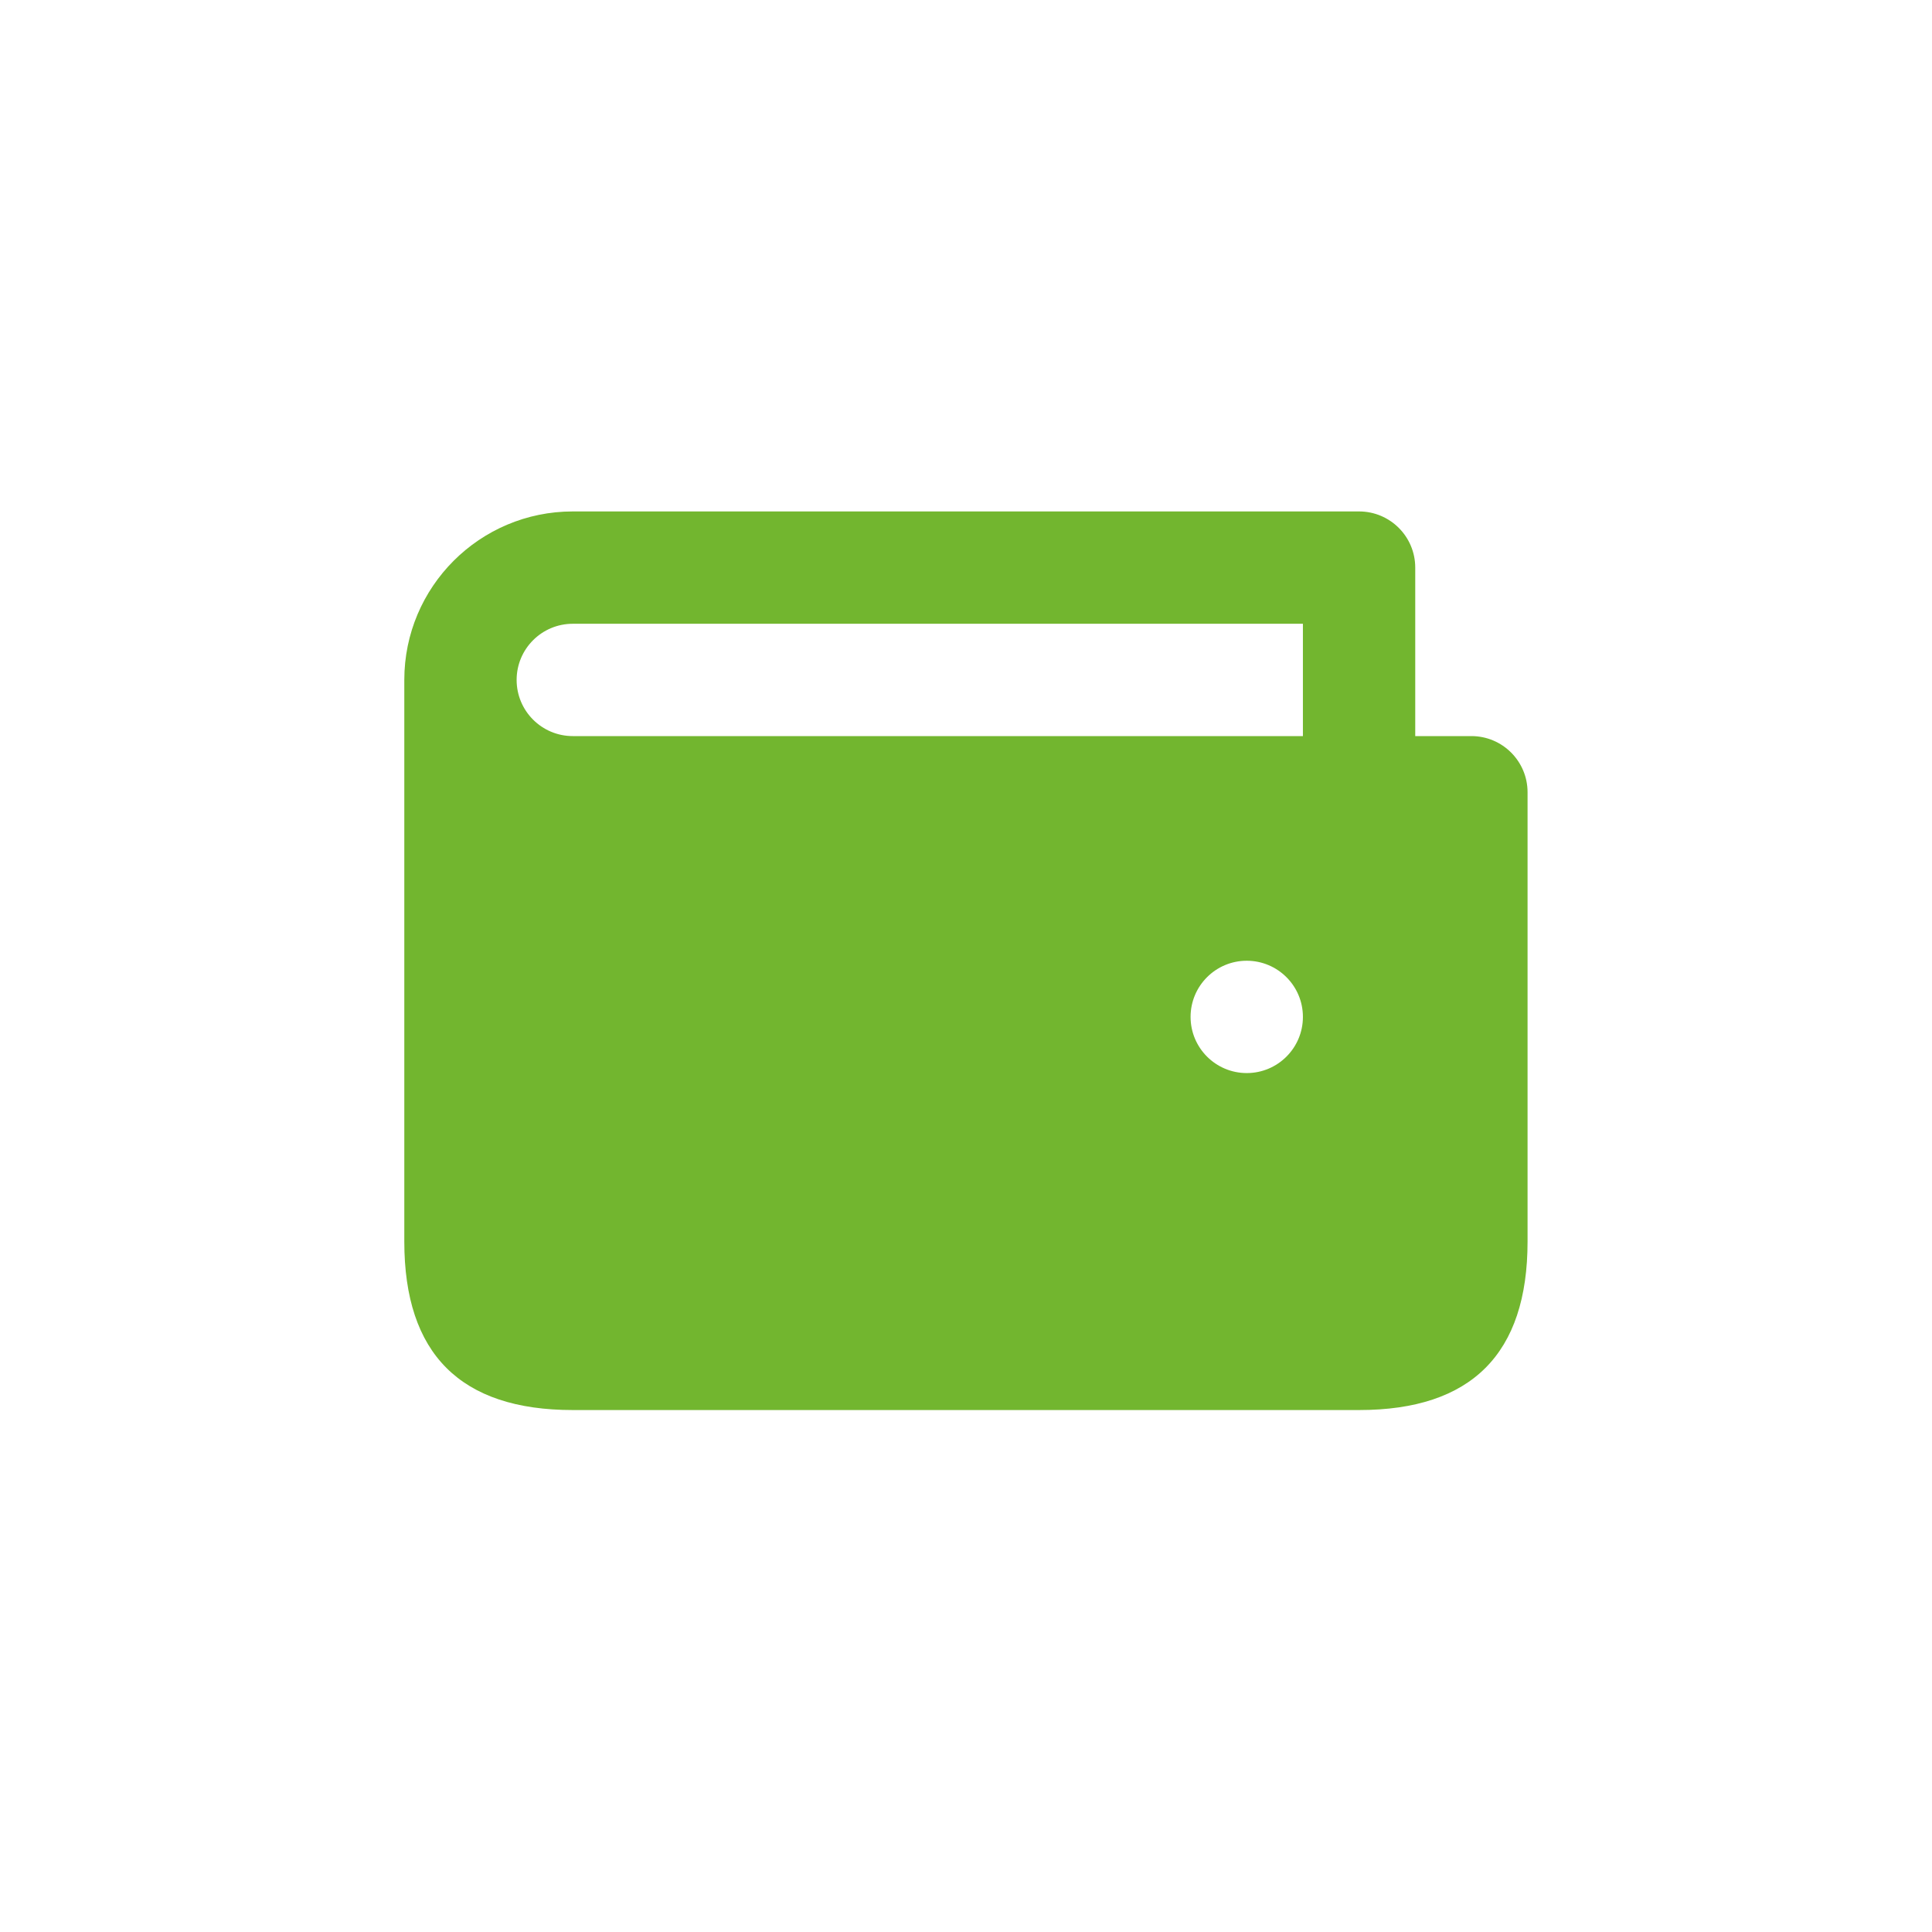 <svg width="86" height="86" viewBox="0 0 86 86" fill="none" xmlns="http://www.w3.org/2000/svg">
  <path d="M25.497 22.766C21.355 22.766 17.997 26.124 17.997 30.266V55.266C17.997 60.266 20.497 62.766 25.497 62.766H60.497C65.497 62.766 67.997 60.266 67.997 55.266V35.266C67.997 33.885 66.877 32.766 65.497 32.766H62.997V25.266C62.997 23.885 61.877 22.766 60.497 22.766H25.497ZM25.497 27.766H57.997V32.766H25.497C24.117 32.766 22.997 31.647 22.997 30.266C22.997 28.885 24.117 27.766 25.497 27.766ZM55.497 42.766C56.877 42.766 57.997 43.885 57.997 45.266C57.997 46.647 56.877 47.766 55.497 47.766C54.117 47.766 52.997 46.647 52.997 45.266C52.997 43.885 54.117 42.766 55.497 42.766Z" fill="#72B62F"/>
</svg>
